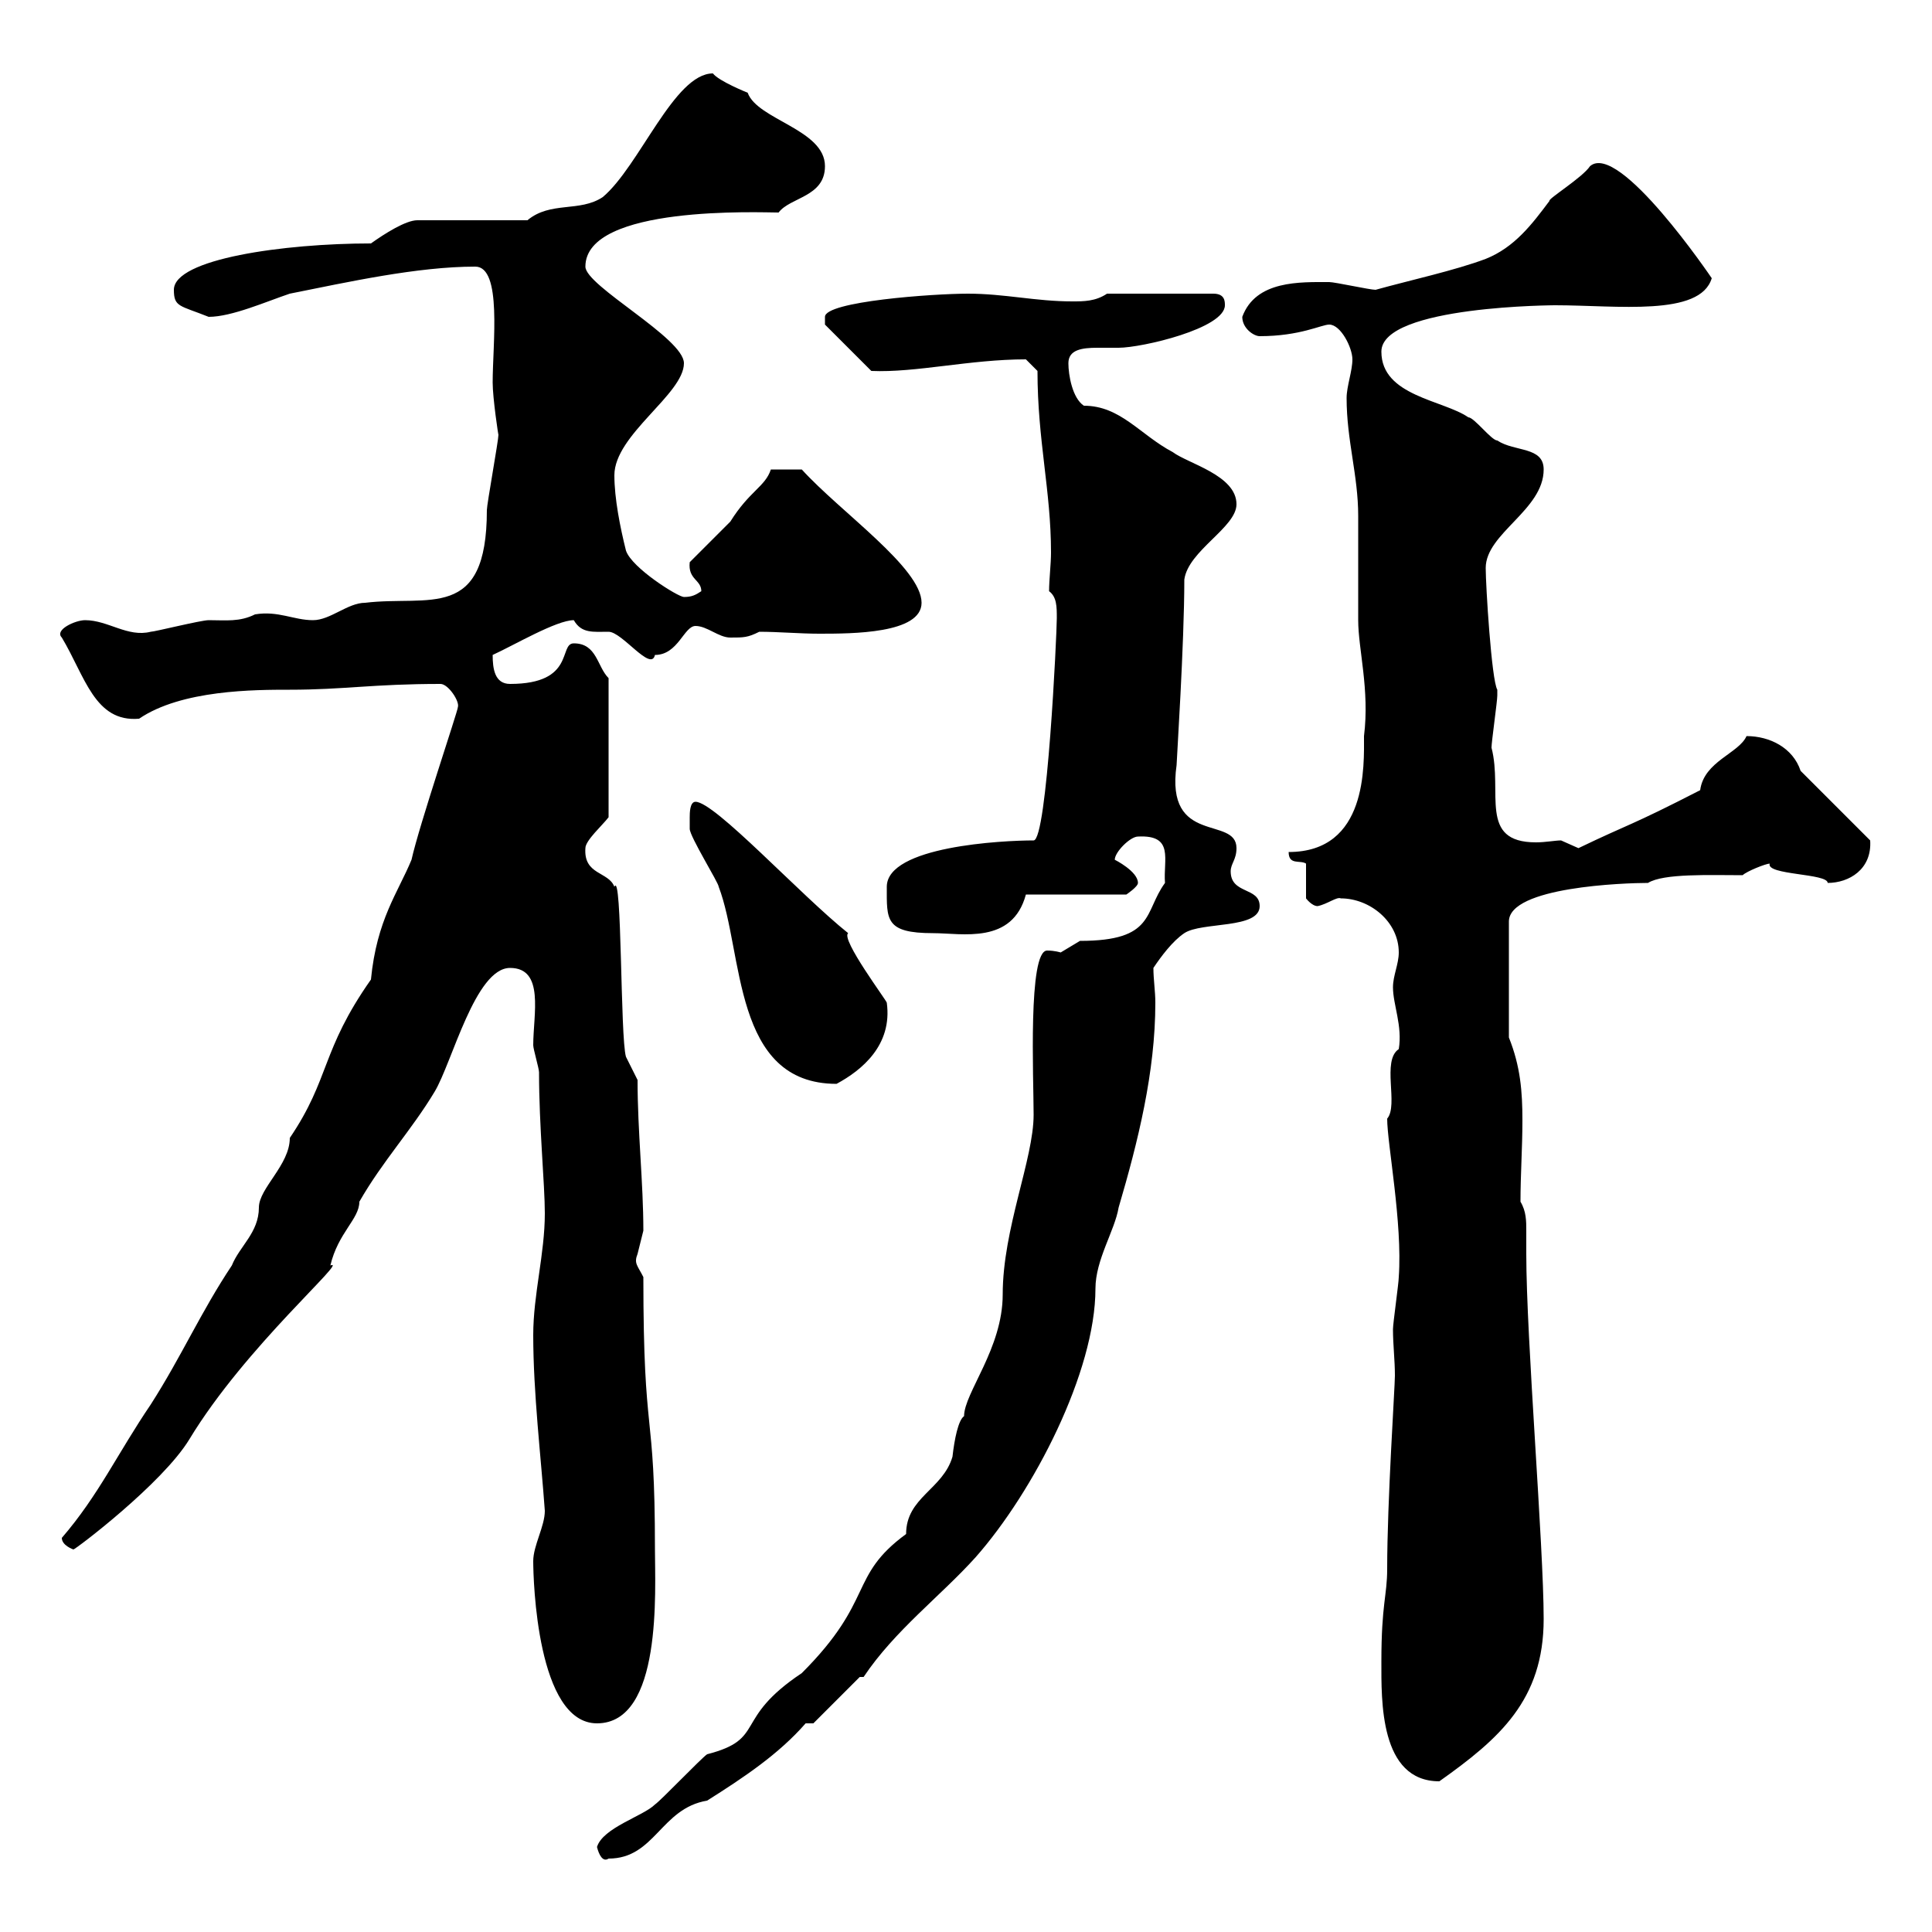 <svg xmlns="http://www.w3.org/2000/svg" xmlns:xlink="http://www.w3.org/1999/xlink" width="300" height="300"><path d="M92.70 286.80C93 288 93.60 289.20 94.50 288.60C101.70 288.60 102.60 280.80 109.80 279.60C115.50 276 120.90 272.40 125.10 267.60L126.30 267.60L133.50 260.40L134.10 260.40C138.90 253.20 146.10 247.80 151.50 241.80C160.50 231.60 170.10 213 170.10 200.10C170.10 195.60 173.10 191.10 173.70 187.50C176.70 177.30 179.40 166.50 179.40 155.70C179.40 153.90 179.10 152.10 179.10 150.30C180.30 148.50 182.10 146.10 183.90 144.90C186.60 143.10 195.60 144.30 195.60 140.70C195.60 137.70 191.10 138.90 191.10 135.30C191.10 134.10 192 133.50 192 131.70C192 126.60 180.90 131.40 182.70 118.80C182.70 118.20 183.90 99.90 183.90 90C184.50 85.50 192 81.90 192 78.30C192 73.80 184.50 72 182.10 70.20C177 67.50 174 63 168.30 63C166.50 61.80 165.90 58.20 165.90 56.40C165.90 54.30 168 54 170.40 54C171.60 54 173.10 54 173.70 54C177.30 54 190.20 51 190.20 47.40C190.20 46.80 190.20 45.60 188.40 45.60L171.90 45.60C170.10 46.80 168.30 46.80 166.50 46.80C160.80 46.80 156 45.60 150.30 45.60C144.90 45.60 128.10 46.80 128.10 49.20C128.10 49.20 128.10 50.40 128.10 50.40L135.30 57.60C142.20 57.90 150.60 55.80 159.30 55.80L161.10 57.60C161.10 68.40 163.20 76.20 163.20 85.80C163.20 87.60 162.90 90 162.90 91.80C164.10 92.70 164.10 94.20 164.10 96C164.10 98.40 162.60 130.50 160.50 130.50C155.70 130.50 137.70 131.40 137.70 137.70C137.70 142.80 137.40 144.90 144.90 144.90C149.40 144.90 157.20 146.70 159.30 138.90L174.90 138.90C174.90 138.90 176.70 137.70 176.70 137.10C176.70 135.30 173.10 133.50 173.10 133.50C173.10 132.30 175.50 129.90 176.70 129.90C182.40 129.60 180.60 133.50 180.90 137.10C177.60 141.60 179.40 146.10 167.70 146.10C167.70 146.10 164.70 147.90 164.70 147.90C164.70 147.90 163.80 147.60 162.60 147.60C159.60 147.60 160.50 167.40 160.50 173.10C160.50 180 155.70 190.80 155.70 201C155.70 209.40 149.70 216.30 149.70 219.90C148.80 220.50 148.20 223.50 147.90 226.20C146.40 231.30 140.70 232.50 140.70 238.20C131.70 244.80 135.90 248.40 124.50 259.80C113.70 267 119.10 270 109.80 272.40C108.90 273 102.60 279.60 101.70 280.20C99.90 282 93.60 283.80 92.70 286.80ZM214.50 258C214.50 264 214.20 276.60 223.50 276.60C232.80 270 239.70 264 239.70 251.40C239.70 240 237 207.90 237 194.70C237 193.50 237 192.60 237 191.10C237 189.60 237 188.10 236.10 186.60C236.10 182.40 236.40 178.20 236.40 174C236.40 169.50 236.10 165.60 234.30 161.10L234.30 143.10C234.30 137.70 252.30 137.10 255.90 137.10C258.30 135.60 265.50 135.90 270.60 135.90C271.20 135.30 274.20 134.10 274.80 134.10C274.20 135.90 283.80 135.60 283.80 137.10C287.10 137.10 290.70 135 290.40 130.50L279.60 119.70C278.40 116.10 274.80 114.30 271.20 114.30C270 117 264.60 118.20 264 122.70C252.90 128.40 253.20 127.80 245.10 131.70C245.10 131.70 242.40 130.50 242.40 130.50C241.50 130.50 240 130.80 238.50 130.80C229.50 130.80 233.40 123 231.60 116.10C231.60 115.20 232.50 108.90 232.50 108C232.50 108 232.50 108 232.50 107.10C231.60 105.60 230.70 90.90 230.70 88.20C230.70 82.80 239.70 79.20 239.70 72.90C239.70 69.30 235.20 70.20 232.50 68.40C231.60 68.40 228.90 64.80 228 64.80C224.10 62.10 214.50 61.50 214.50 54.60C214.50 47.40 242.10 47.40 241.50 47.40C251.10 47.40 264 49.20 265.80 43.20C265.80 43.20 251.40 21.90 246.90 25.80C245.70 27.60 240.30 30.90 240.60 31.20C237.90 34.80 235.20 38.40 230.70 40.20C225.90 42 219 43.50 213.60 45C212.70 45 207.30 43.80 206.40 43.80C201.90 43.80 195 43.50 192.90 49.20C192.90 51 194.70 52.20 195.60 52.20C201.90 52.20 205.20 50.40 206.40 50.40C208.20 50.40 210 54 210 55.80C210 57.60 209.10 60 209.10 61.80C209.10 68.40 210.90 73.80 210.90 80.10C210.90 81.90 210.90 94.50 210.90 96.30C210.90 100.80 212.70 107.10 211.80 114.30C211.80 118.80 212.40 132.30 200.10 132.30C200.10 134.40 201.90 133.50 202.80 134.10L202.80 139.50C202.80 139.50 203.70 140.70 204.60 140.70C206.10 140.40 207.60 139.20 208.20 139.50C212.70 139.50 217.20 143.10 217.20 147.90C217.20 149.70 216.30 151.50 216.30 153.30C216.30 156 217.80 159.30 217.20 162.90C214.50 164.70 217.20 171.60 215.40 173.70C215.40 177.60 217.80 189.90 217.20 198.30C217.20 199.20 216.30 205.50 216.30 206.40C216.30 208.80 216.60 211.20 216.60 213.60C216.60 215.40 215.40 233.10 215.40 243.60C215.40 247.80 214.50 249 214.50 258ZM82.80 242.40C82.80 245.40 83.40 267.60 92.70 267.60C102.90 267.60 101.70 246.90 101.70 240.60C101.70 217.80 99.90 224.40 99.90 198.30C99 196.50 98.40 196.20 99 194.70C99 194.70 99.90 191.10 99.90 191.10C99.90 183.60 99 175.80 99 167.70L97.20 164.10C96.30 161.10 96.60 135 95.40 137.70C94.50 135.30 90.60 135.90 90.90 131.70C90.90 130.50 93.60 128.10 94.50 126.90L94.50 105.30C92.70 103.50 92.70 99.90 89.10 99.90C86.70 99.90 89.40 106.20 79.20 106.20C76.80 106.20 76.50 103.80 76.50 101.70C79.80 100.20 86.40 96.30 89.10 96.30C90.30 98.40 92.10 98.10 94.50 98.10C96.60 98.10 101.10 104.40 101.70 101.70C105.30 101.70 106.20 97.20 108 97.20C109.80 97.20 111.60 99 113.40 99C115.50 99 116.10 99 117.90 98.10C120.90 98.10 124.20 98.40 127.20 98.40C132.30 98.40 143.10 98.40 143.10 93.60C143.10 88.20 130.50 79.50 124.50 72.90L119.70 72.90C118.80 75.60 116.40 76.20 113.40 81C112.50 81.90 108 86.40 107.10 87.30C106.80 90 108.90 90 108.90 91.80C108 92.40 107.40 92.70 106.20 92.70C105.30 92.70 98.10 88.20 97.20 85.50C96.30 81.90 95.40 77.40 95.40 73.80C95.40 67.50 106.20 61.20 106.20 56.40C106.20 52.50 90.90 44.40 90.90 41.40C90.90 31.80 118.20 33 120.90 33C122.70 30.60 128.10 30.60 128.10 25.80C128.10 20.10 117.60 18.60 116.10 14.40C116.10 14.40 111.60 12.60 110.70 11.40C104.70 11.40 99.30 25.80 93.60 30.60C90 33 85.50 31.20 81.90 34.20L64.80 34.20C63 34.20 59.70 36.30 57.60 37.80C44.10 37.80 27 40.20 27 45C27 47.70 27.90 47.40 32.40 49.20C36 49.20 41.40 46.80 45 45.60C54 43.80 64.80 41.40 73.80 41.40C78 41.40 76.50 53.40 76.50 59.40C76.50 61.80 77.40 67.80 77.40 67.50C77.40 68.40 75.60 78.30 75.60 79.20C75.60 96.60 66.60 92.40 56.70 93.60C54 93.60 51.30 96.30 48.60 96.30C45.60 96.30 43.20 94.80 39.60 95.40C37.20 96.60 35.10 96.30 32.40 96.30C31.20 96.30 24 98.10 23.40 98.10C19.80 99 16.80 96.30 13.20 96.30C11.70 96.30 8.40 97.80 9.60 99C13.20 105 14.70 112.20 21.60 111.60C28.20 107.10 39.60 107.10 45 107.10C53.40 107.10 57.90 106.20 68.40 106.20C69.60 106.20 71.40 108.90 71.10 109.80C71.10 110.40 65.10 128.10 63.90 133.50C61.80 138.60 58.50 142.80 57.60 152.10C49.80 163.20 51.30 167.40 45 176.70C45 180.90 40.20 184.50 40.20 187.50C40.20 191.40 37.20 193.50 36 196.50C31.20 203.70 28.20 210.60 23.40 218.10C18.30 225.60 15.30 232.20 9.60 238.80C9.60 240 11.40 240.60 11.40 240.60C11.70 240.60 25.20 230.40 29.40 223.50C38.10 209.10 54.30 195.30 51.30 196.50C52.50 191.40 55.80 189.30 55.80 186.60C59.40 180.30 63.90 175.50 67.50 169.50C70.20 165 73.80 150.30 79.20 150.30C84.60 150.30 82.80 157.50 82.80 162.30C82.80 162.90 83.70 165.90 83.70 166.50C83.70 174.90 84.60 183.90 84.60 188.40C84.60 194.70 82.80 201 82.80 207.30C82.80 216.30 84 226.20 84.60 234.60C84.60 237 82.80 240 82.80 242.40ZM107.10 126.90C107.10 128.10 107.10 128.70 107.10 128.70C107.10 129.90 111.60 137.10 111.60 137.70C115.50 147.90 113.70 168.30 129.90 168.30C133.80 166.20 138.60 162.30 137.70 155.70C137.70 155.40 130.50 145.80 131.70 144.90C124.20 138.90 111 124.50 108 124.50C107.10 124.50 107.10 126.30 107.10 126.90Z"/></svg>